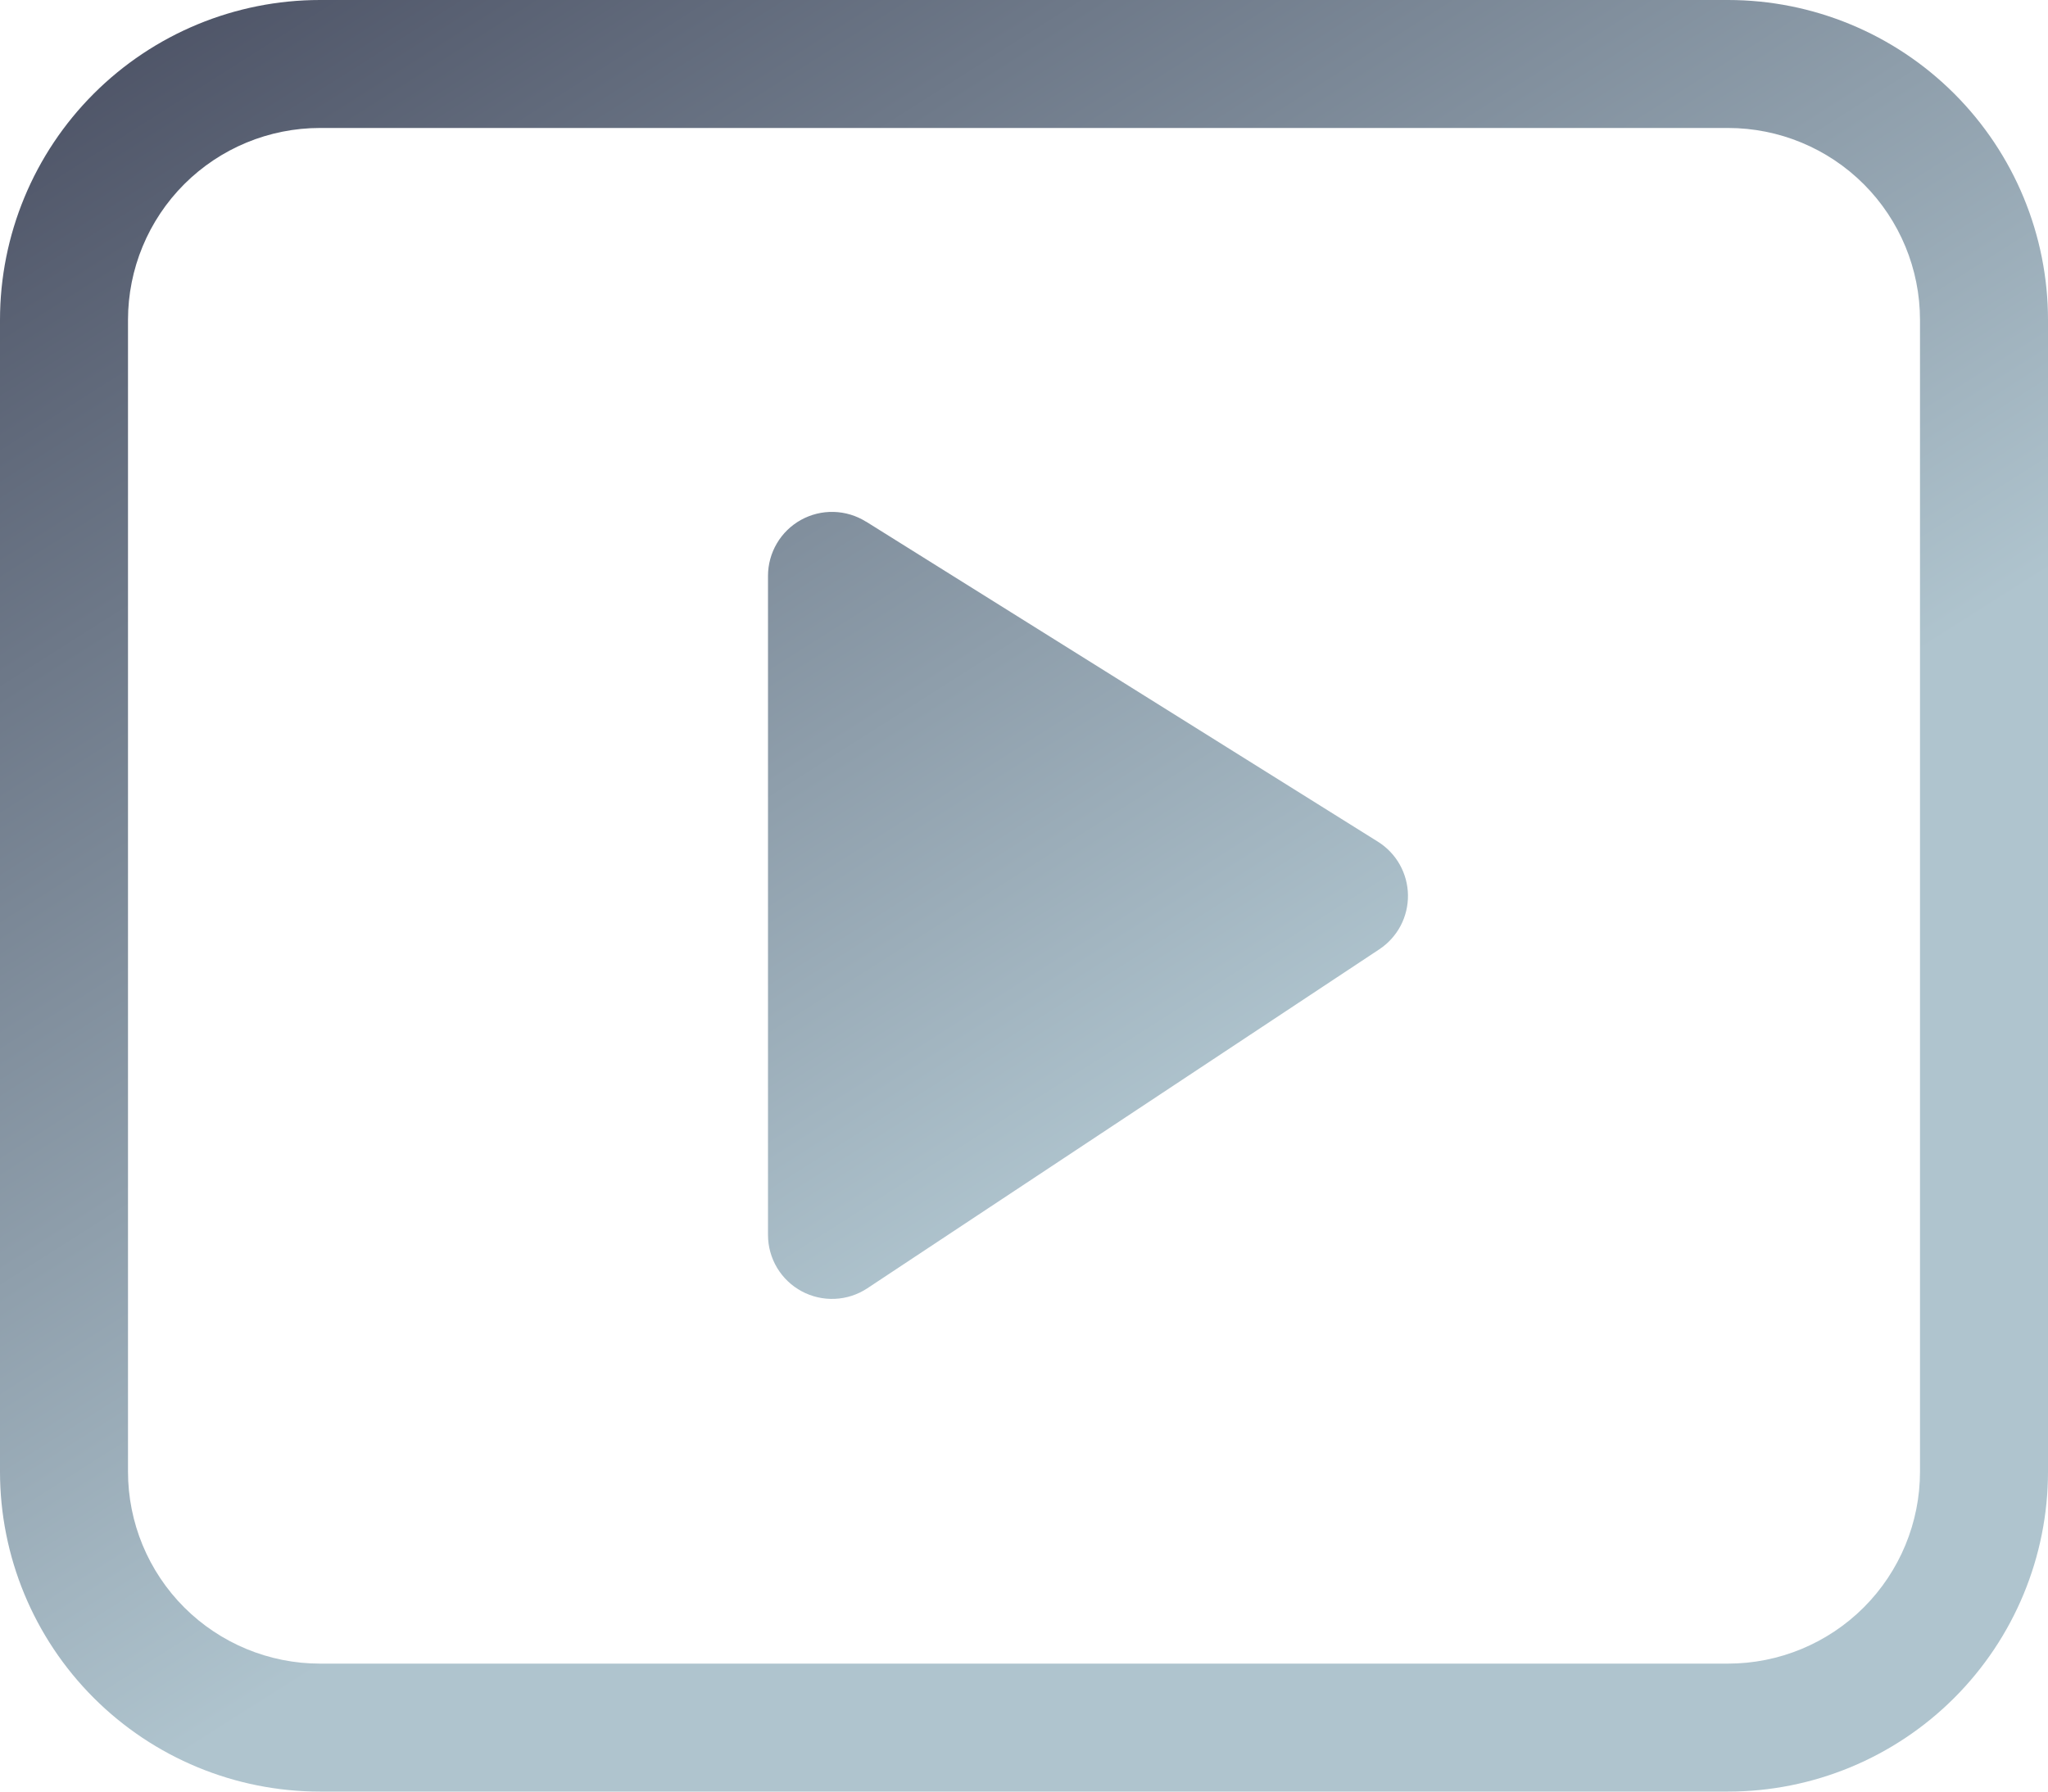 <svg width="64" height="56" viewBox="0 0 64 56" fill="none" xmlns="http://www.w3.org/2000/svg">
<path d="M27.06 16.304C26.757 16.115 26.409 16.01 26.052 16.001C25.696 15.991 25.343 16.078 25.03 16.251C24.718 16.424 24.458 16.677 24.277 16.985C24.096 17.293 24 17.643 24 18V38.6C24 38.962 24.098 39.316 24.283 39.627C24.469 39.937 24.735 40.191 25.053 40.362C25.372 40.533 25.73 40.615 26.092 40.598C26.453 40.582 26.803 40.468 27.104 40.268L43.104 29.672C43.383 29.487 43.61 29.236 43.767 28.941C43.923 28.645 44.003 28.315 43.999 27.981C43.995 27.647 43.907 27.319 43.744 27.027C43.581 26.736 43.347 26.49 43.064 26.312L27.064 16.304H27.06ZM10 0C7.348 0 4.804 1.054 2.929 2.929C1.054 4.804 0 7.348 0 10V46C0 48.652 1.054 51.196 2.929 53.071C4.804 54.946 7.348 56 10 56H54C56.652 56 59.196 54.946 61.071 53.071C62.946 51.196 64 48.652 64 46V10C64 7.348 62.946 4.804 61.071 2.929C59.196 1.054 56.652 0 54 0H10ZM4 10C4 8.409 4.632 6.883 5.757 5.757C6.883 4.632 8.409 4 10 4H54C55.591 4 57.117 4.632 58.243 5.757C59.368 6.883 60 8.409 60 10V46C60 47.591 59.368 49.117 58.243 50.243C57.117 51.368 55.591 52 54 52H10C8.409 52 6.883 51.368 5.757 50.243C4.632 49.117 4 47.591 4 46V10Z" fill="url(#paint0_linear_7_2701)"/>
<defs>
<linearGradient id="paint0_linear_7_2701" x1="26.912" y1="-14.077" x2="52.067" y2="25.536" gradientUnits="userSpaceOnUse">
<stop stop-color="#4D5366"/>
<stop offset="1" stop-color="#AFC4CE"/>
</linearGradient>
</defs>
</svg>
